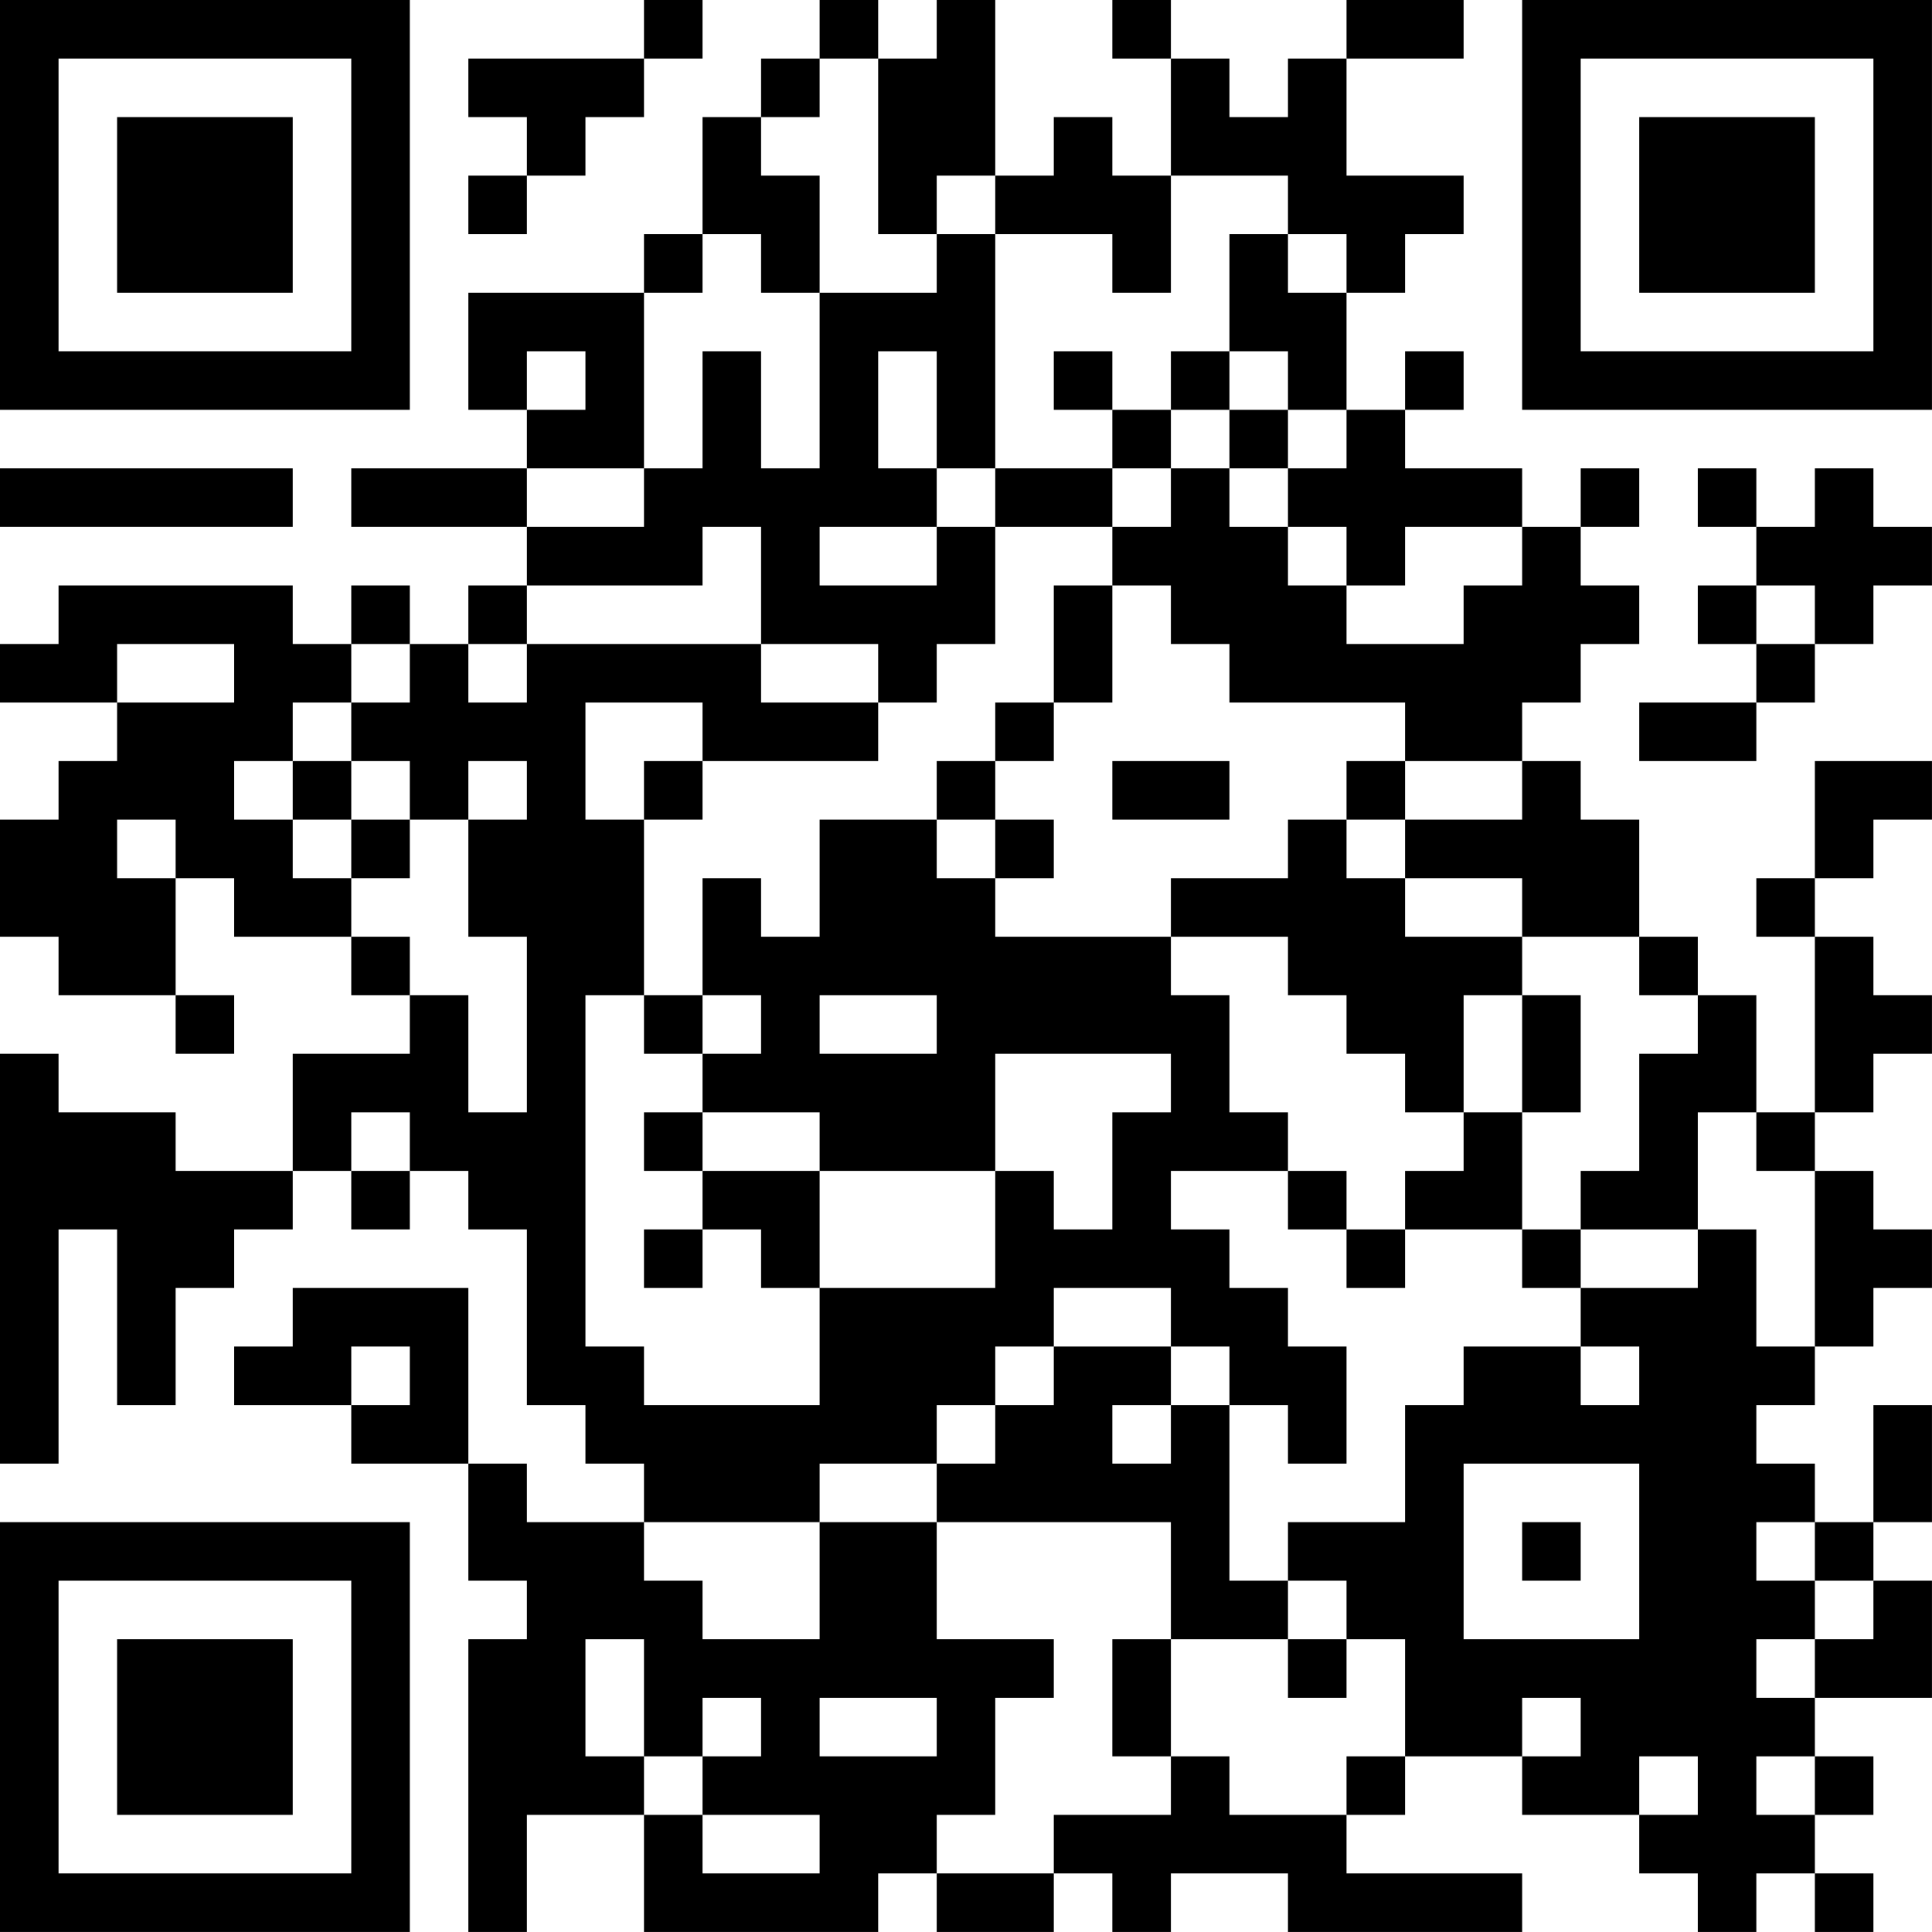 <?xml version="1.0" encoding="UTF-8"?>
<svg xmlns="http://www.w3.org/2000/svg" version="1.1" width="400" height="400" viewBox="0 0 400 400"><rect x="0" y="0" width="400" height="400" fill="#ffffff"/><g transform="scale(12.121)"><g transform="translate(0,0)"><path fill-rule="evenodd" d="M11 0L11 1L8 1L8 2L9 2L9 3L8 3L8 4L9 4L9 3L10 3L10 2L11 2L11 1L12 1L12 0ZM14 0L14 1L13 1L13 2L12 2L12 4L11 4L11 5L8 5L8 7L9 7L9 8L6 8L6 9L9 9L9 10L8 10L8 11L7 11L7 10L6 10L6 11L5 11L5 10L1 10L1 11L0 11L0 12L2 12L2 13L1 13L1 14L0 14L0 16L1 16L1 17L3 17L3 18L4 18L4 17L3 17L3 15L4 15L4 16L6 16L6 17L7 17L7 18L5 18L5 20L3 20L3 19L1 19L1 18L0 18L0 25L1 25L1 21L2 21L2 24L3 24L3 22L4 22L4 21L5 21L5 20L6 20L6 21L7 21L7 20L8 20L8 21L9 21L9 24L10 24L10 25L11 25L11 26L9 26L9 25L8 25L8 22L5 22L5 23L4 23L4 24L6 24L6 25L8 25L8 27L9 27L9 28L8 28L8 33L9 33L9 31L11 31L11 33L15 33L15 32L16 32L16 33L18 33L18 32L19 32L19 33L20 33L20 32L22 32L22 33L26 33L26 32L23 32L23 31L24 31L24 30L26 30L26 31L28 31L28 32L29 32L29 33L30 33L30 32L31 32L31 33L32 33L32 32L31 32L31 31L32 31L32 30L31 30L31 29L33 29L33 27L32 27L32 26L33 26L33 24L32 24L32 26L31 26L31 25L30 25L30 24L31 24L31 23L32 23L32 22L33 22L33 21L32 21L32 20L31 20L31 19L32 19L32 18L33 18L33 17L32 17L32 16L31 16L31 15L32 15L32 14L33 14L33 13L31 13L31 15L30 15L30 16L31 16L31 19L30 19L30 17L29 17L29 16L28 16L28 14L27 14L27 13L26 13L26 12L27 12L27 11L28 11L28 10L27 10L27 9L28 9L28 8L27 8L27 9L26 9L26 8L24 8L24 7L25 7L25 6L24 6L24 7L23 7L23 5L24 5L24 4L25 4L25 3L23 3L23 1L25 1L25 0L23 0L23 1L22 1L22 2L21 2L21 1L20 1L20 0L19 0L19 1L20 1L20 3L19 3L19 2L18 2L18 3L17 3L17 0L16 0L16 1L15 1L15 0ZM14 1L14 2L13 2L13 3L14 3L14 5L13 5L13 4L12 4L12 5L11 5L11 8L9 8L9 9L11 9L11 8L12 8L12 6L13 6L13 8L14 8L14 5L16 5L16 4L17 4L17 8L16 8L16 6L15 6L15 8L16 8L16 9L14 9L14 10L16 10L16 9L17 9L17 11L16 11L16 12L15 12L15 11L13 11L13 9L12 9L12 10L9 10L9 11L8 11L8 12L9 12L9 11L13 11L13 12L15 12L15 13L12 13L12 12L10 12L10 14L11 14L11 17L10 17L10 23L11 23L11 24L14 24L14 22L17 22L17 20L18 20L18 21L19 21L19 19L20 19L20 18L17 18L17 20L14 20L14 19L12 19L12 18L13 18L13 17L12 17L12 15L13 15L13 16L14 16L14 14L16 14L16 15L17 15L17 16L20 16L20 17L21 17L21 19L22 19L22 20L20 20L20 21L21 21L21 22L22 22L22 23L23 23L23 25L22 25L22 24L21 24L21 23L20 23L20 22L18 22L18 23L17 23L17 24L16 24L16 25L14 25L14 26L11 26L11 27L12 27L12 28L14 28L14 26L16 26L16 28L18 28L18 29L17 29L17 31L16 31L16 32L18 32L18 31L20 31L20 30L21 30L21 31L23 31L23 30L24 30L24 28L23 28L23 27L22 27L22 26L24 26L24 24L25 24L25 23L27 23L27 24L28 24L28 23L27 23L27 22L29 22L29 21L30 21L30 23L31 23L31 20L30 20L30 19L29 19L29 21L27 21L27 20L28 20L28 18L29 18L29 17L28 17L28 16L26 16L26 15L24 15L24 14L26 14L26 13L24 13L24 12L21 12L21 11L20 11L20 10L19 10L19 9L20 9L20 8L21 8L21 9L22 9L22 10L23 10L23 11L25 11L25 10L26 10L26 9L24 9L24 10L23 10L23 9L22 9L22 8L23 8L23 7L22 7L22 6L21 6L21 4L22 4L22 5L23 5L23 4L22 4L22 3L20 3L20 5L19 5L19 4L17 4L17 3L16 3L16 4L15 4L15 1ZM9 6L9 7L10 7L10 6ZM18 6L18 7L19 7L19 8L17 8L17 9L19 9L19 8L20 8L20 7L21 7L21 8L22 8L22 7L21 7L21 6L20 6L20 7L19 7L19 6ZM0 8L0 9L5 9L5 8ZM29 8L29 9L30 9L30 10L29 10L29 11L30 11L30 12L28 12L28 13L30 13L30 12L31 12L31 11L32 11L32 10L33 10L33 9L32 9L32 8L31 8L31 9L30 9L30 8ZM18 10L18 12L17 12L17 13L16 13L16 14L17 14L17 15L18 15L18 14L17 14L17 13L18 13L18 12L19 12L19 10ZM30 10L30 11L31 11L31 10ZM2 11L2 12L4 12L4 11ZM6 11L6 12L5 12L5 13L4 13L4 14L5 14L5 15L6 15L6 16L7 16L7 17L8 17L8 19L9 19L9 16L8 16L8 14L9 14L9 13L8 13L8 14L7 14L7 13L6 13L6 12L7 12L7 11ZM5 13L5 14L6 14L6 15L7 15L7 14L6 14L6 13ZM11 13L11 14L12 14L12 13ZM19 13L19 14L21 14L21 13ZM23 13L23 14L22 14L22 15L20 15L20 16L22 16L22 17L23 17L23 18L24 18L24 19L25 19L25 20L24 20L24 21L23 21L23 20L22 20L22 21L23 21L23 22L24 22L24 21L26 21L26 22L27 22L27 21L26 21L26 19L27 19L27 17L26 17L26 16L24 16L24 15L23 15L23 14L24 14L24 13ZM2 14L2 15L3 15L3 14ZM11 17L11 18L12 18L12 17ZM14 17L14 18L16 18L16 17ZM25 17L25 19L26 19L26 17ZM6 19L6 20L7 20L7 19ZM11 19L11 20L12 20L12 21L11 21L11 22L12 22L12 21L13 21L13 22L14 22L14 20L12 20L12 19ZM6 23L6 24L7 24L7 23ZM18 23L18 24L17 24L17 25L16 25L16 26L20 26L20 28L19 28L19 30L20 30L20 28L22 28L22 29L23 29L23 28L22 28L22 27L21 27L21 24L20 24L20 23ZM19 24L19 25L20 25L20 24ZM25 25L25 28L28 28L28 25ZM26 26L26 27L27 27L27 26ZM30 26L30 27L31 27L31 28L30 28L30 29L31 29L31 28L32 28L32 27L31 27L31 26ZM10 28L10 30L11 30L11 31L12 31L12 32L14 32L14 31L12 31L12 30L13 30L13 29L12 29L12 30L11 30L11 28ZM14 29L14 30L16 30L16 29ZM26 29L26 30L27 30L27 29ZM28 30L28 31L29 31L29 30ZM30 30L30 31L31 31L31 30ZM0 0L0 7L7 7L7 0ZM1 1L1 6L6 6L6 1ZM2 2L2 5L5 5L5 2ZM26 0L26 7L33 7L33 0ZM27 1L27 6L32 6L32 1ZM28 2L28 5L31 5L31 2ZM0 26L0 33L7 33L7 26ZM1 27L1 32L6 32L6 27ZM2 28L2 31L5 31L5 28Z" fill="#000000"/></g></g></svg>
